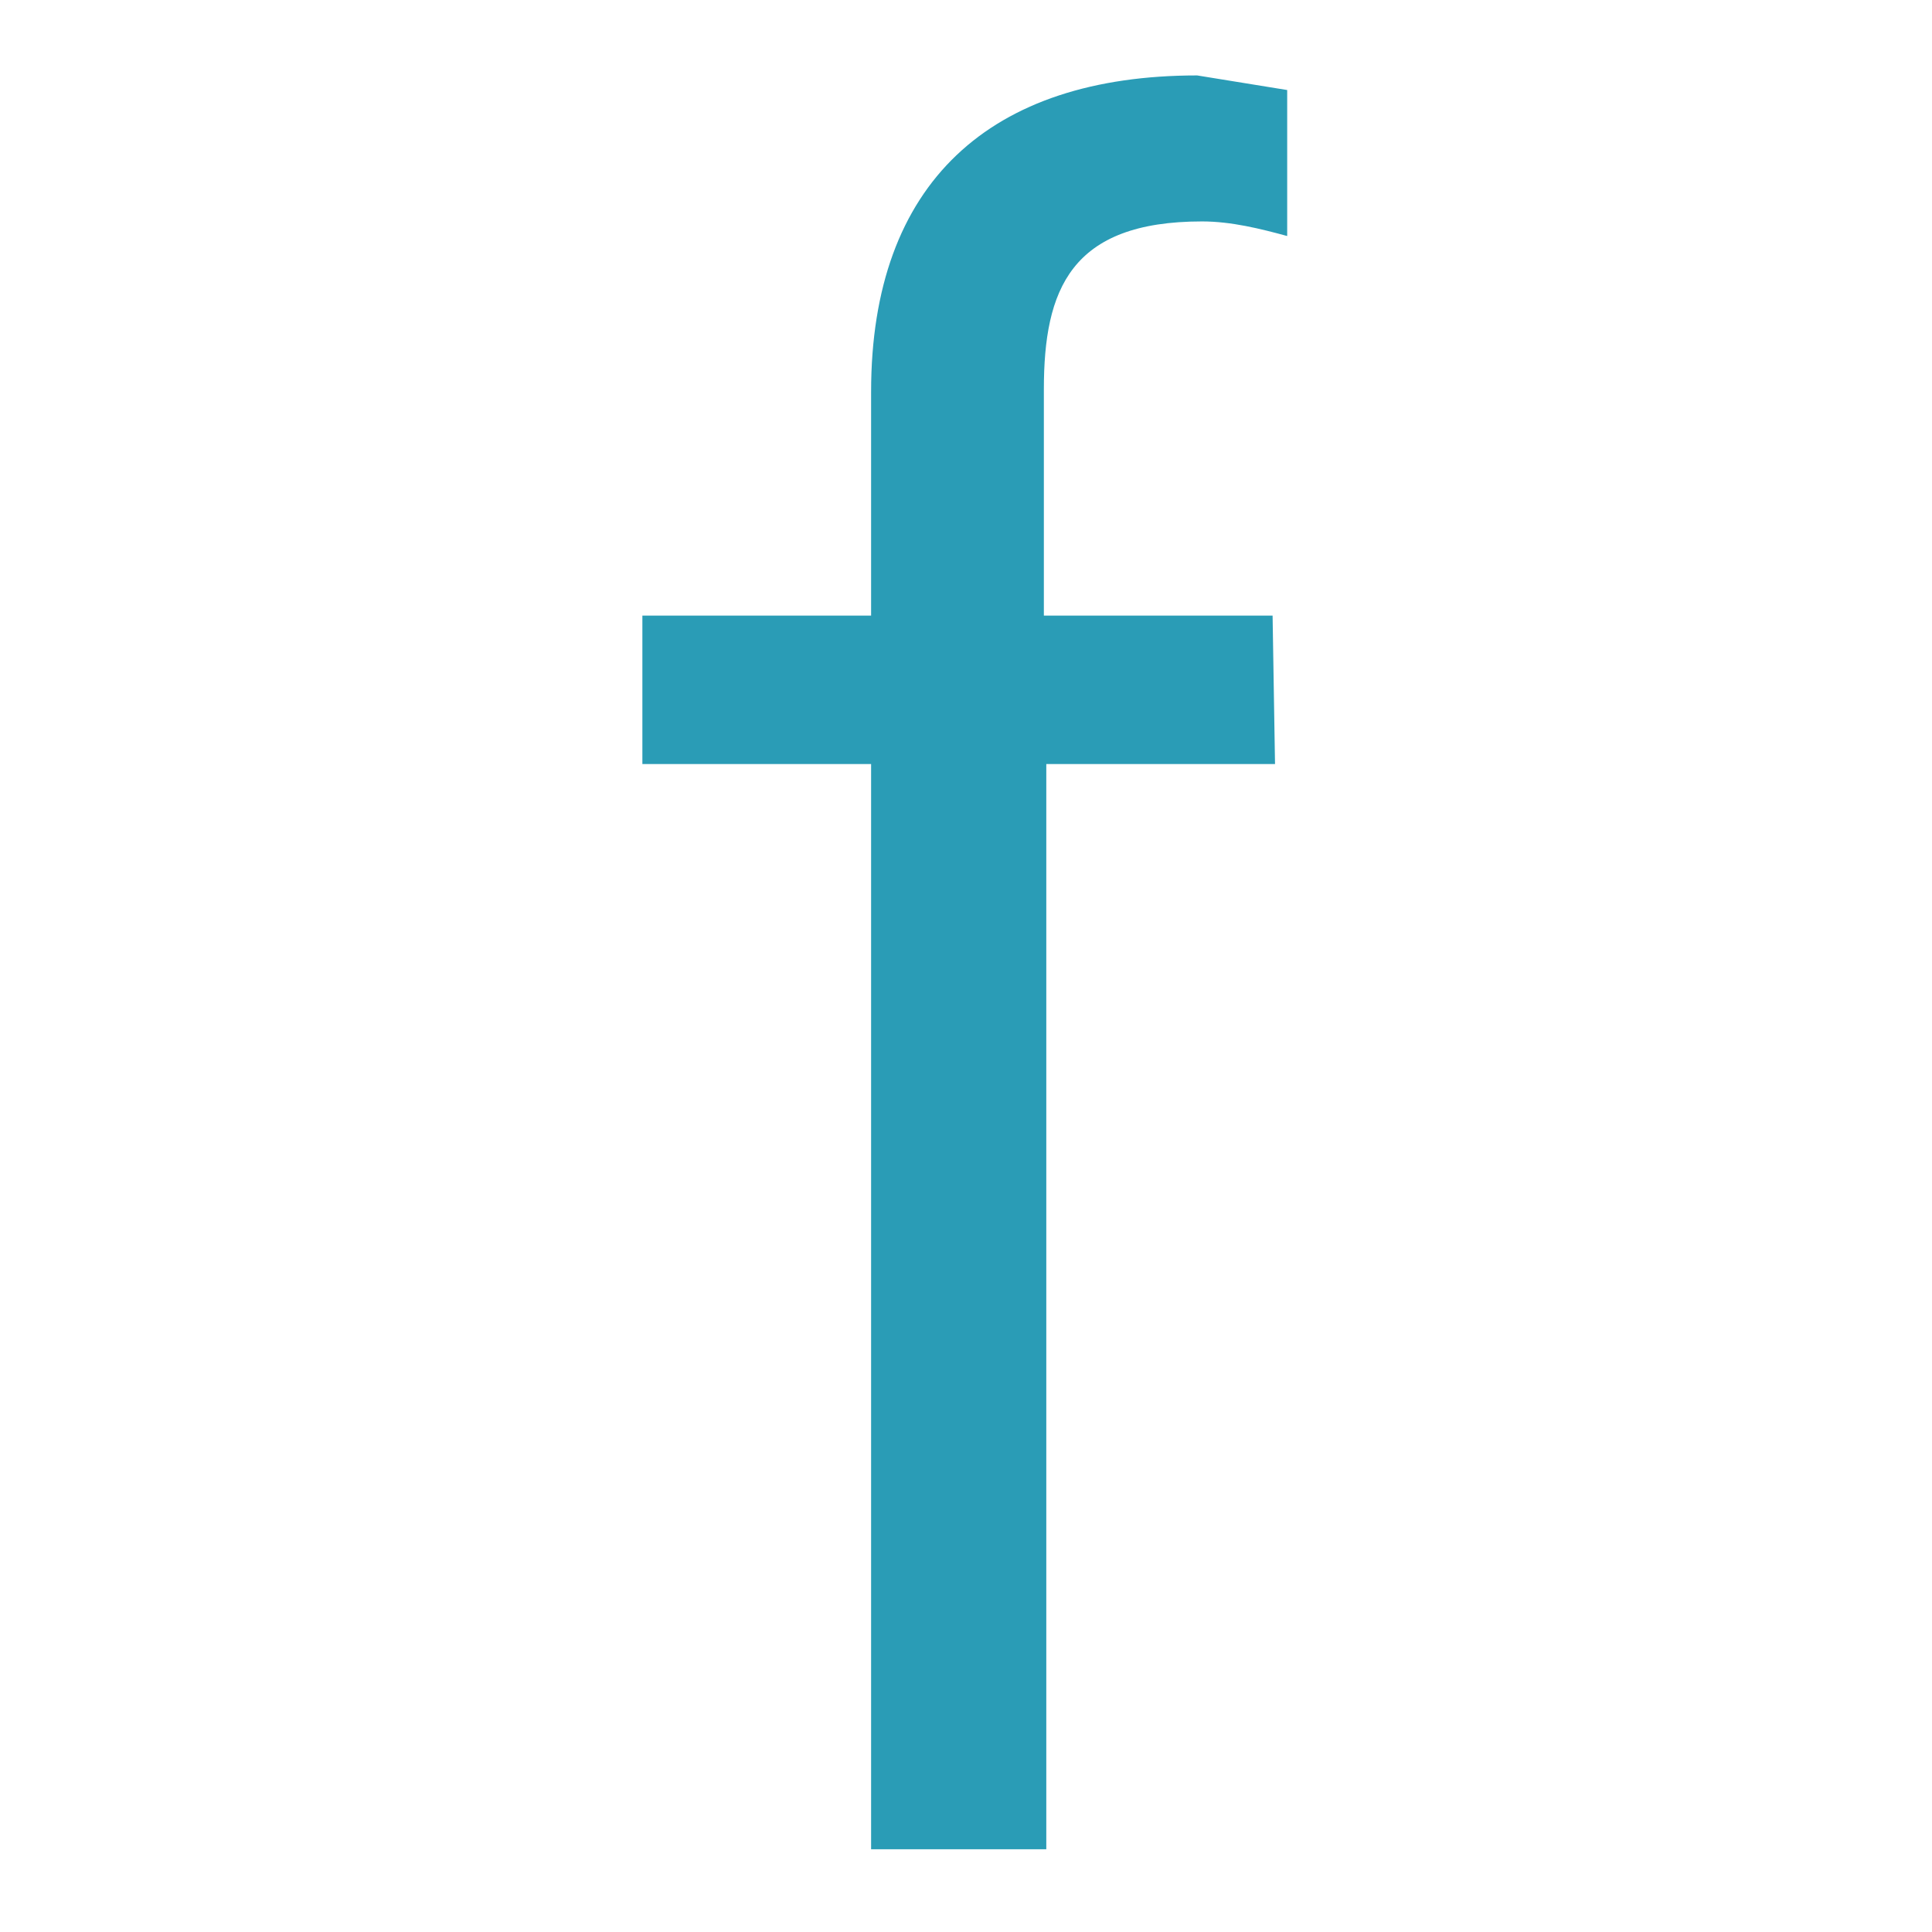 <?xml version="1.0" encoding="utf-8"?>
<!-- Generator: Adobe Illustrator 23.0.2, SVG Export Plug-In . SVG Version: 6.00 Build 0)  -->
<svg version="1.1" id="Layer_1" xmlns="http://www.w3.org/2000/svg" xmlns:xlink="http://www.w3.org/1999/xlink" x="0px" y="0px"
	 viewBox="0 0 79.4 79.4" style="enable-background:new 0 0 79.4 79.4;" xml:space="preserve">
<style type="text/css">
	.st0{fill:#2A9CB6;}
</style>
<g>
	<path class="st0" d="M52.3,25.3h-9.4V16c0-4.1,1.1-6.9,6.5-6.9c1.2,0,2.4,0.3,3.5,0.6v-6l-3.7-0.6c-8.5,0-13.4,4.4-13.4,13v9.2
		h-9.4v6.1h9.4V76H43V31.4h9.4L52.3,25.3L52.3,25.3z"/>
</g>
</svg>
